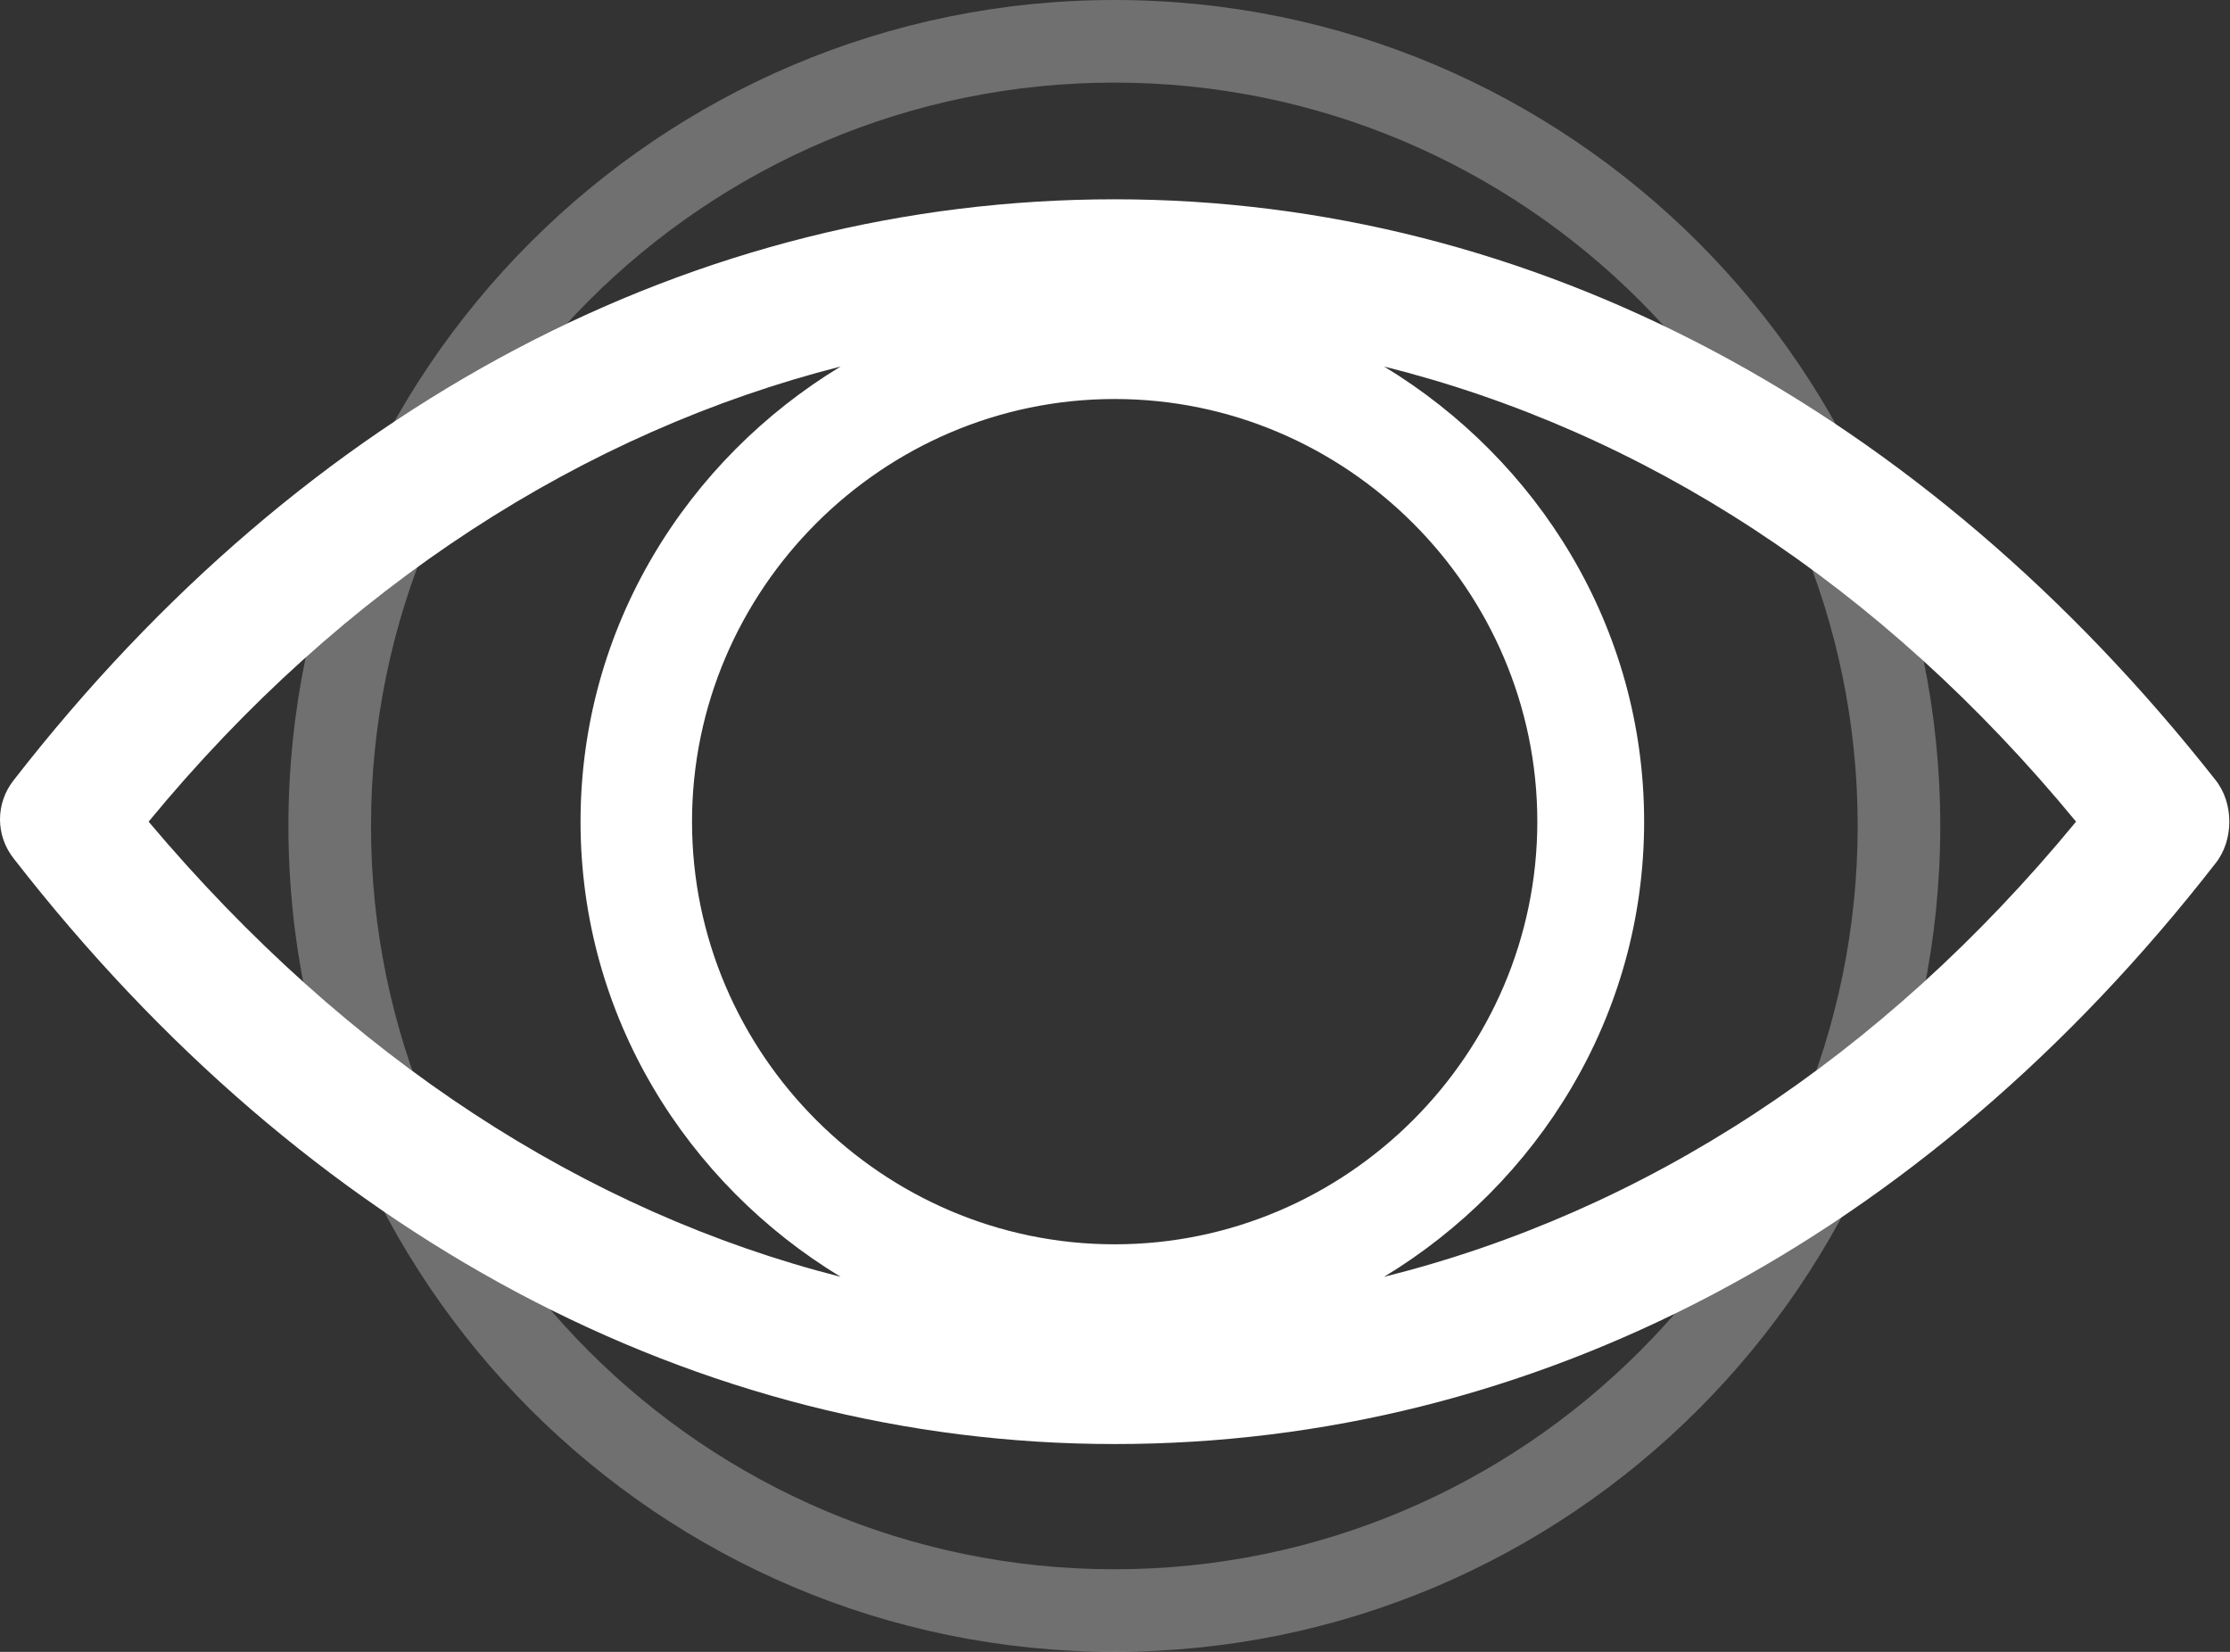 <svg class="" width="108px" height="80px" viewBox="0 0 108 80" version="1.1" xmlns="http://www.w3.org/2000/svg" xmlns:xlink="http://www.w3.org/1999/xlink">
    <rect x="0" y="0" width="108" height="80" fill="#333333" stroke="none"/>
    <!-- Generator: Sketch 63.1 (92452) - https://sketch.com -->
    <title>brand-assets / monogram-light</title>
    <desc>Created with Sketch.</desc>
    <g id="brand-assets-/-monogram-light" stroke="none" stroke-width="1" fill="none" fill-rule="evenodd">
        <g id="Group-17" fill="#FFFFFF">
            <path d="M67.03,61.837 C74.453,57.338 79.626,49.24 79.626,39.793 C79.626,30.346 74.453,22.248 67.03,17.75 C79.626,20.899 91.098,28.321 100.545,39.793 C91.098,51.265 79.626,58.688 67.03,61.837 M7.197,39.793 C16.645,28.321 28.342,20.899 40.713,17.75 C33.29,22.248 28.116,30.346 28.116,39.793 C28.116,49.24 33.29,57.338 40.713,61.837 C28.342,58.688 16.87,51.265 7.197,39.793 M33.515,39.793 C33.515,28.547 42.737,19.324 53.984,19.324 C65.231,19.324 74.453,28.547 74.453,39.793 C74.453,51.04 65.231,60.262 53.984,60.262 C42.737,60.262 33.515,51.04 33.515,39.793 M107.293,37.769 C93.122,19.774 74.228,9.652 53.984,9.652 C33.74,9.652 14.845,19.549 0.675,37.769 C-0.225,38.894 -0.225,40.468 0.675,41.593 C14.845,59.813 33.74,69.935 53.984,69.935 C74.228,69.935 93.122,60.037 107.293,41.817 C108.193,40.693 108.193,38.894 107.293,37.769" id="Fill-15"></path>
            <path d="M53.968,4 C34.117,4 17.968,20.149 17.968,40 C17.968,59.851 34.117,76 53.968,76 C73.819,76 89.968,59.851 89.968,40 C89.968,20.149 73.819,4 53.968,4 M53.968,80 C31.912,80 13.968,62.057 13.968,40 C13.968,17.943 31.912,0 53.968,0 C76.024,0 93.968,17.943 93.968,40 C93.968,62.057 76.024,80 53.968,80" id="Fill-16" opacity="0.3"></path>
        </g>
    </g>
</svg>